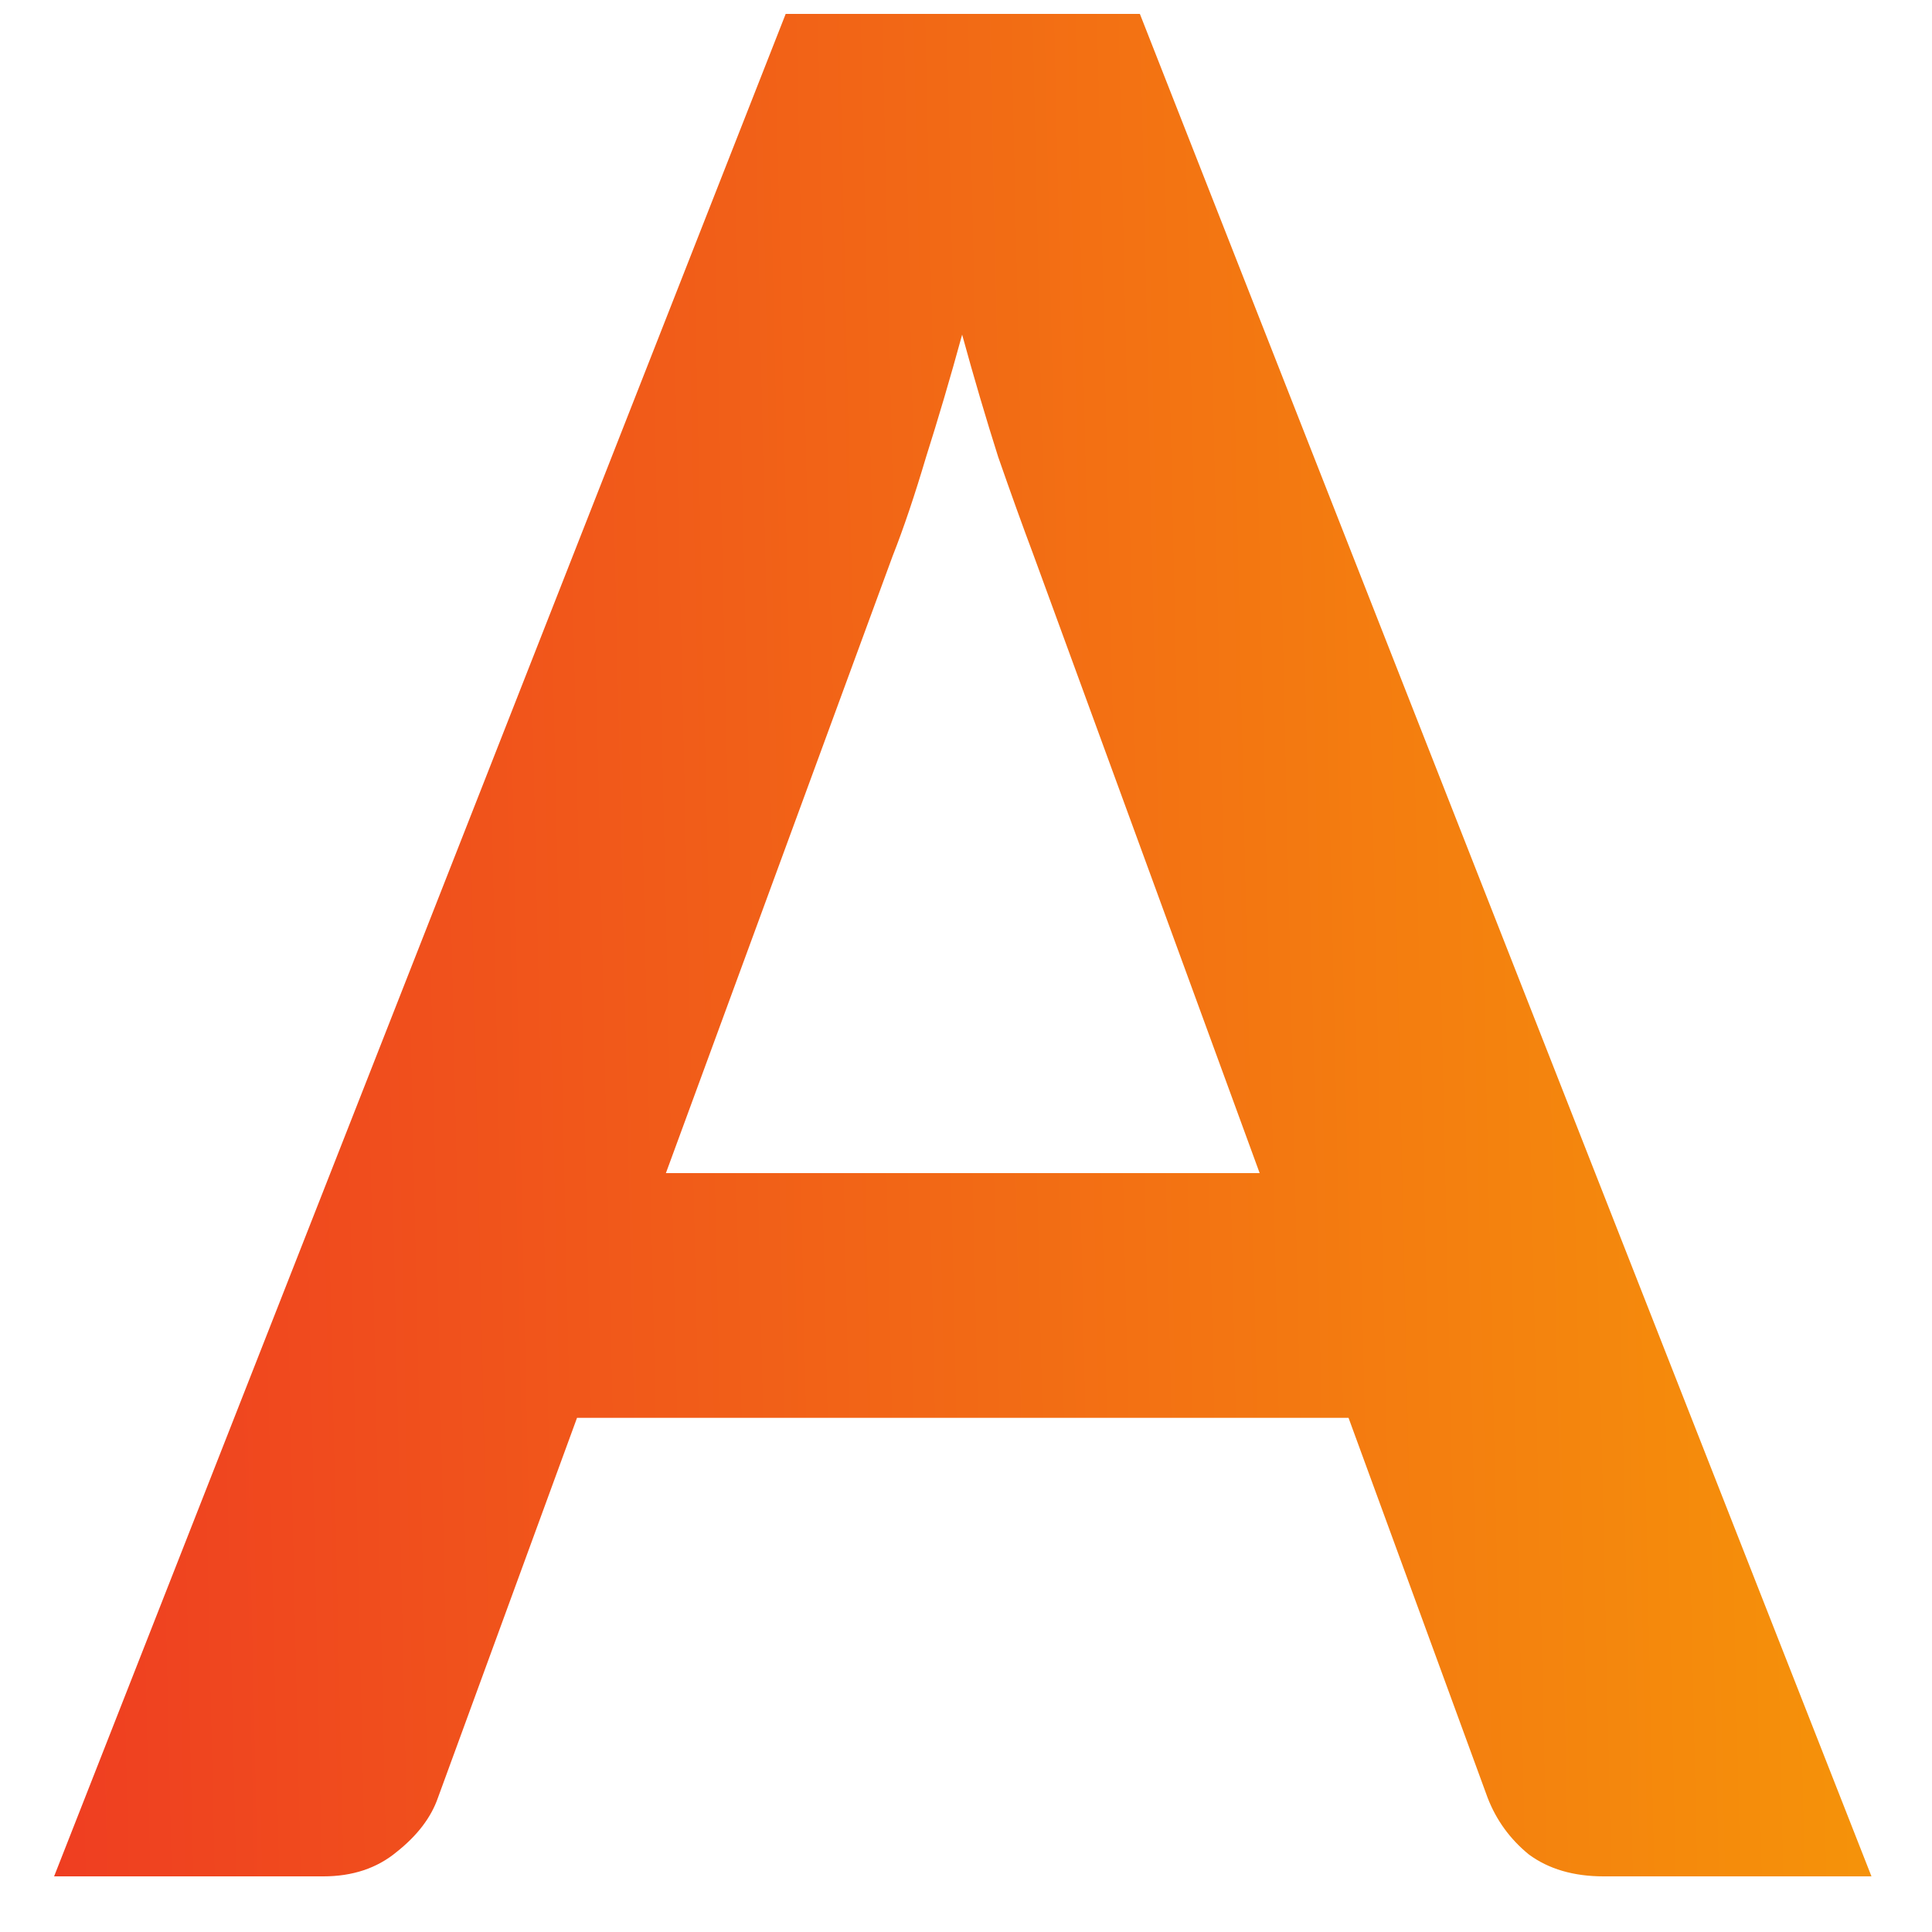 <svg fill="none" height="15" viewBox="0 0 15 15" width="15" xmlns="http://www.w3.org/2000/svg" xmlns:xlink="http://www.w3.org/1999/xlink"><linearGradient id="a" gradientUnits="userSpaceOnUse" x1="-1.189" x2="20.309" y1="17.19" y2="16.709"><stop offset="0" stop-color="#ee3424"/><stop offset="1" stop-color="#f8b500"/></linearGradient><path d="m14.53 14.568h-2.08c-.233 0-.427-.057-.58-.17-.147-.12-.253-.267-.32-.44l-1.08-2.95h-5.99l-1.08 2.95c-.053.153-.16.293-.32.42-.153.127-.343.19-.57.19h-2.09l5.68-14.46h2.75zm-9.36-5.46h4.61l-1.76-4.81c-.08-.213-.17-.463-.27-.75-.093-.293-.187-.61-.28-.95-.093.34-.187.657-.28.95-.087.293-.173.55-.26.77z" fill="url(#a)"/></svg>